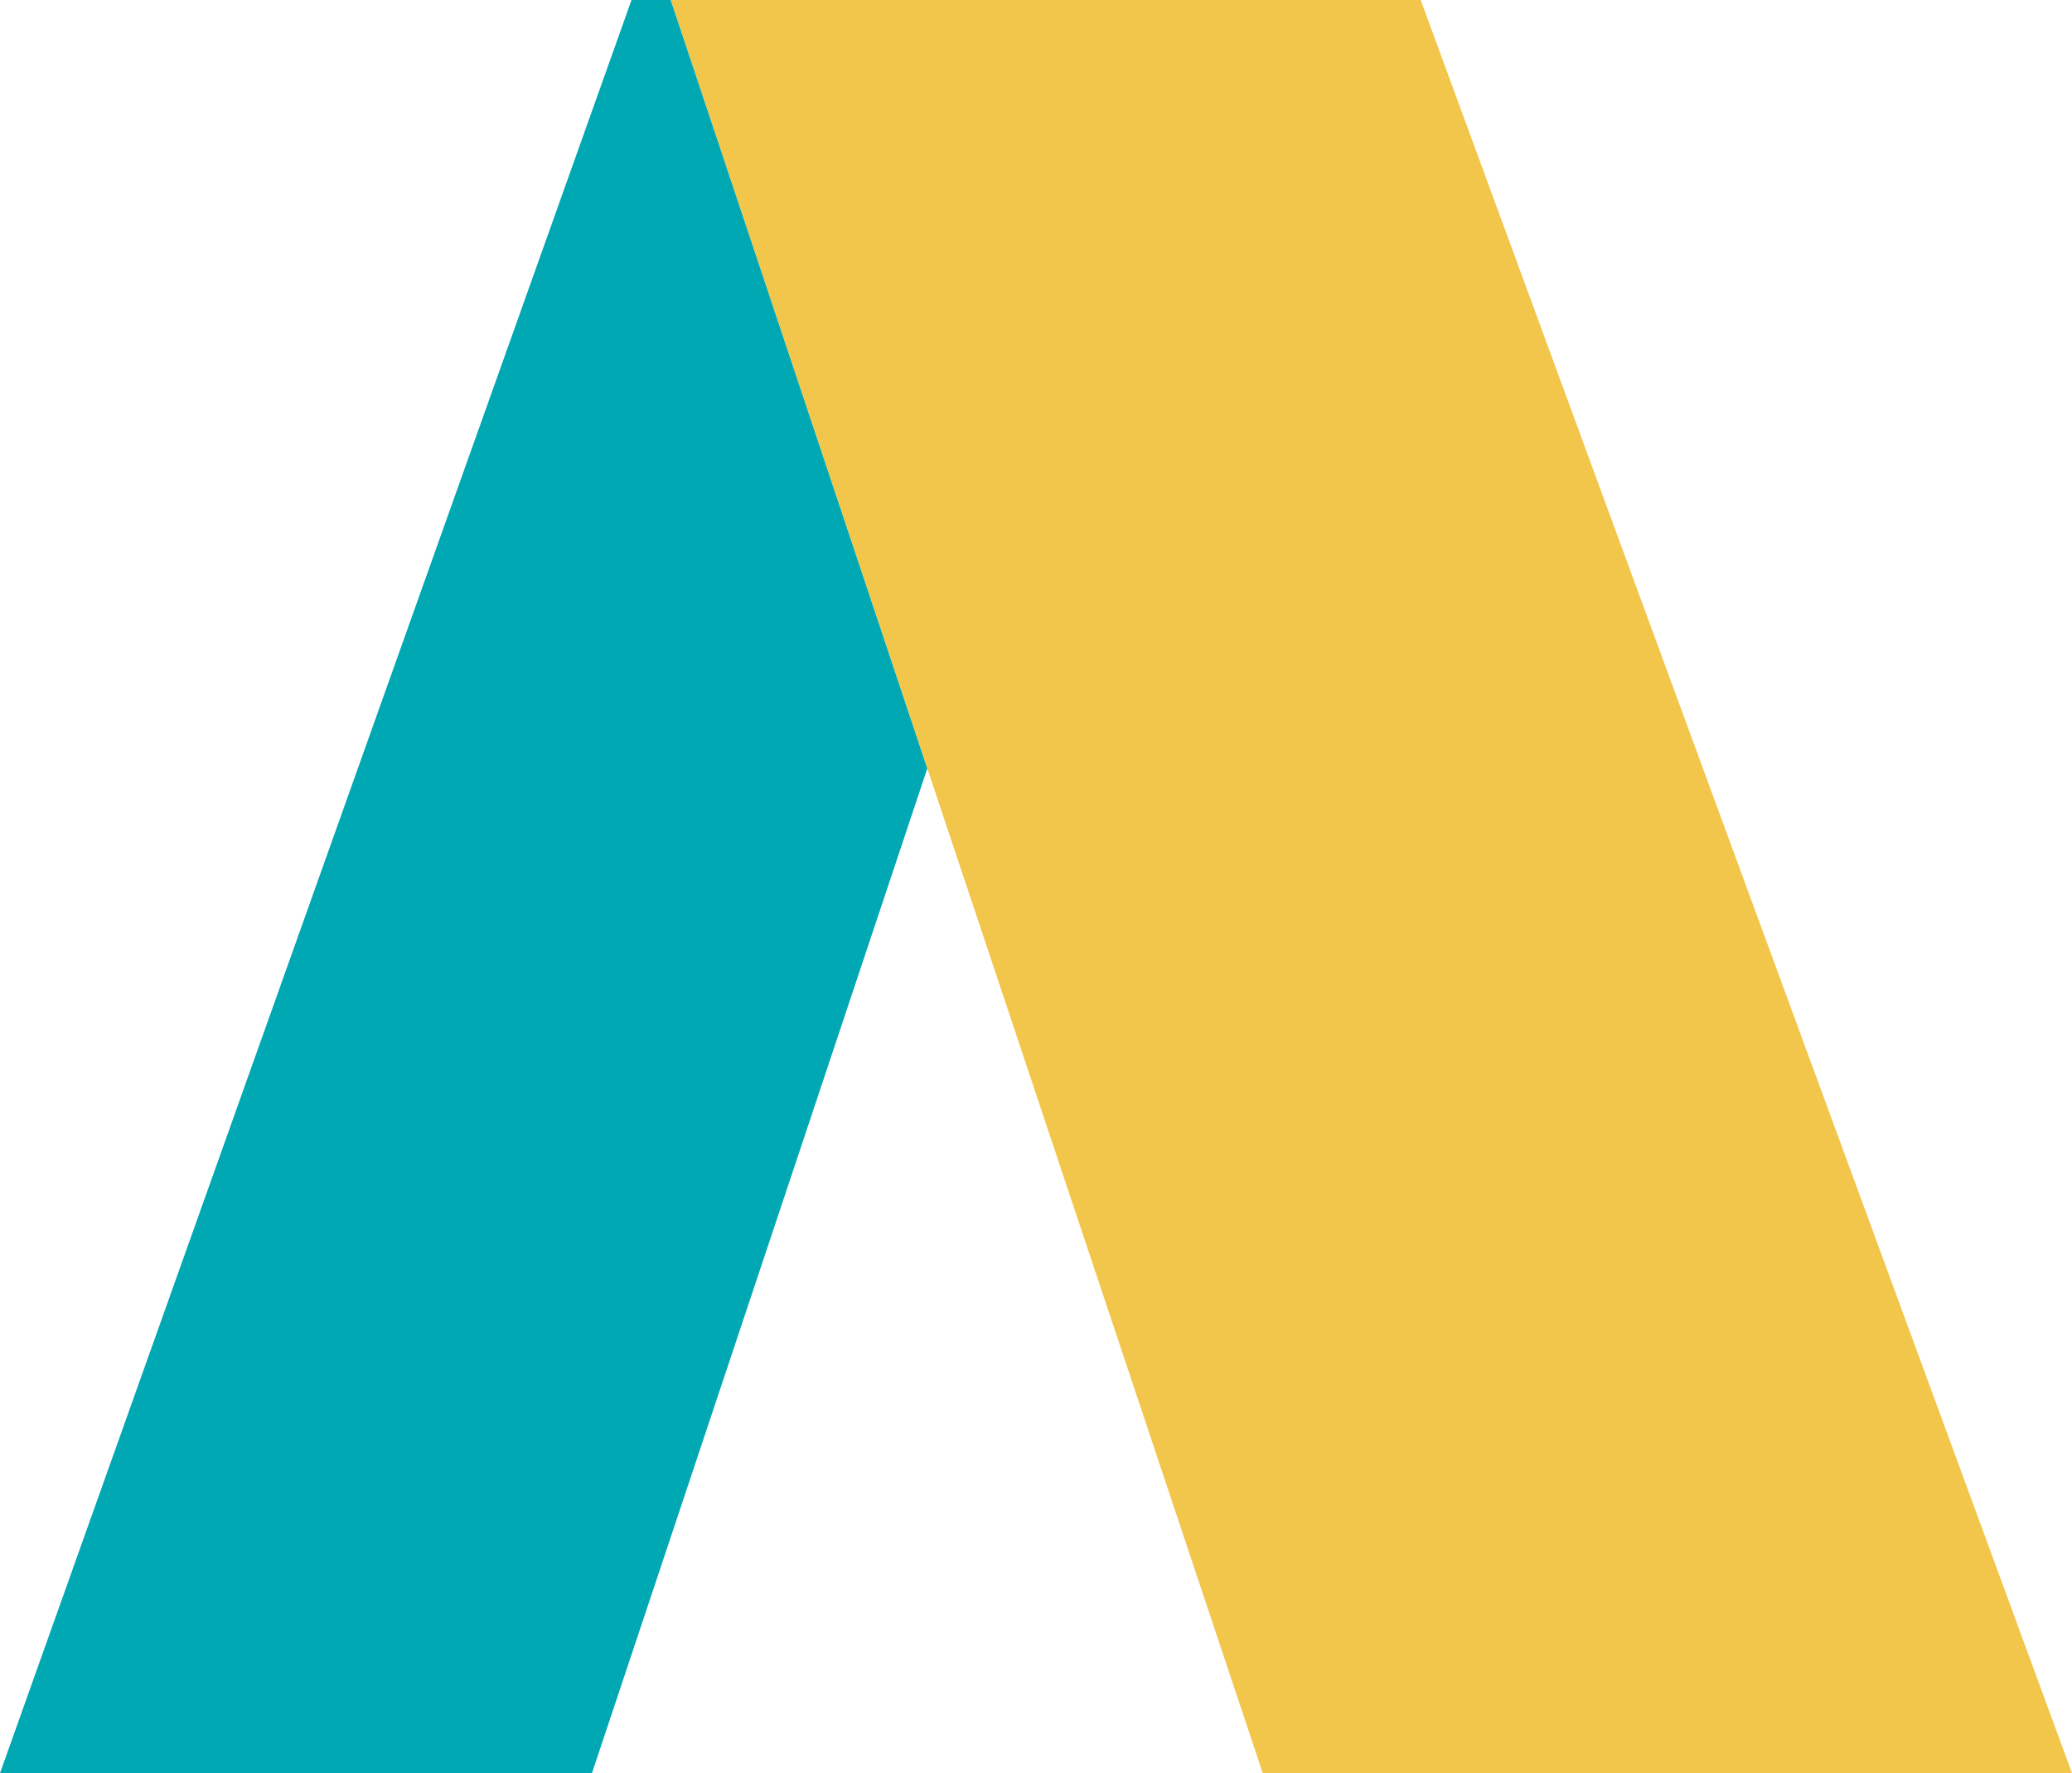 <svg xmlns="http://www.w3.org/2000/svg" viewBox="0 0 71.23 60.95"><defs><style>.cls-1{fill:#00a8b3;}.cls-2{fill:#f2c54b;}</style></defs><g id="Layer_2" data-name="Layer 2"><g id="Layer_1-2" data-name="Layer 1"><polygon class="cls-1" points="23.06 0 21.71 0 0 60.95 20.35 60.95 31.88 26.41 23.06 0"/><polygon class="cls-2" points="71.23 60.95 43.41 60.95 23.06 0 48.84 0 71.23 60.95"/></g></g></svg>